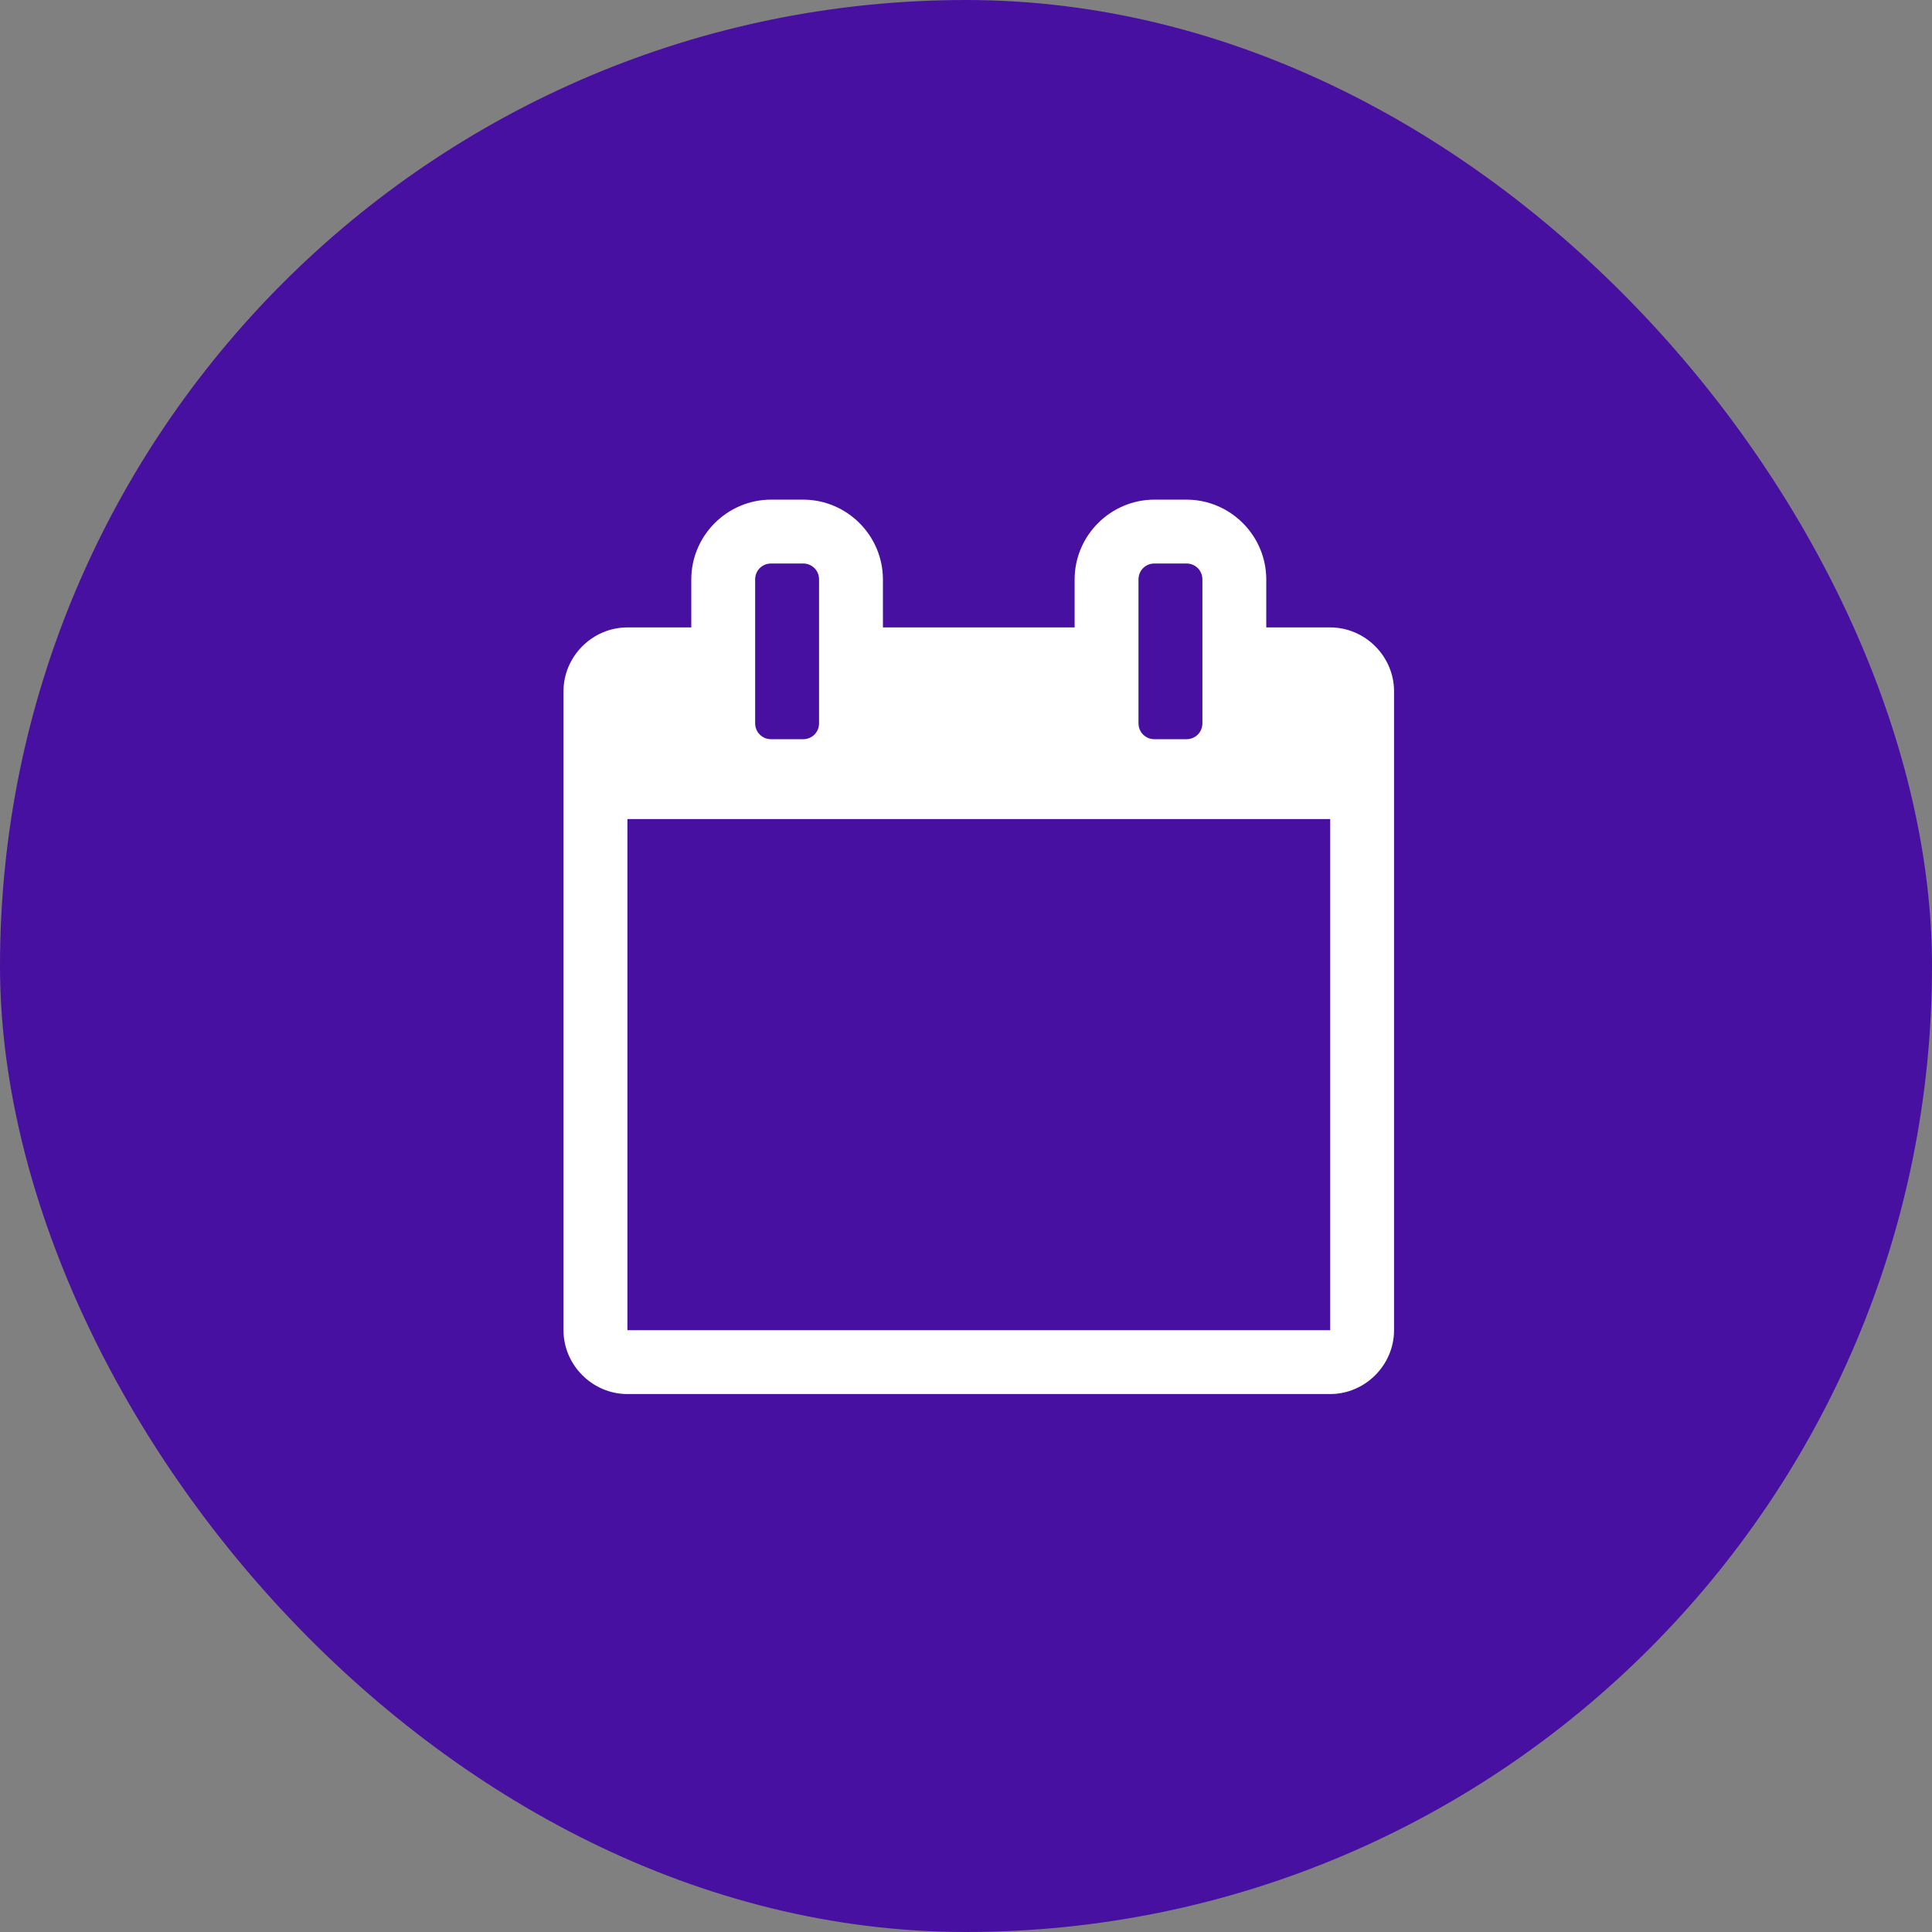 <svg width="36" height="36" viewBox="0 0 36 36" fill="none" xmlns="http://www.w3.org/2000/svg">
<rect x="0" y="0" width="36" height="36" fill="#808080" stroke="none"/>
<rect width="36" height="36" rx="18" fill="#4710A0"/>
<path d="M11.691 24.786H24.786V15.262H11.691V24.786ZM15.262 13.476V10.798C15.262 10.63 15.132 10.5 14.964 10.5H14.369C14.202 10.5 14.071 10.63 14.071 10.798V13.476C14.071 13.644 14.202 13.774 14.369 13.774H14.964C15.132 13.774 15.262 13.644 15.262 13.476ZM22.405 13.476V10.798C22.405 10.63 22.275 10.5 22.107 10.5H21.512C21.345 10.5 21.214 10.63 21.214 10.798V13.476C21.214 13.644 21.345 13.774 21.512 13.774H22.107C22.275 13.774 22.405 13.644 22.405 13.476ZM25.976 12.881V24.786C25.976 25.437 25.437 25.976 24.786 25.976H11.691C11.039 25.976 10.5 25.437 10.5 24.786V12.881C10.5 12.23 11.039 11.691 11.691 11.691H12.881V10.798C12.881 9.979 13.551 9.31 14.369 9.31H14.964C15.783 9.31 16.452 9.979 16.452 10.798V11.691H20.024V10.798C20.024 9.979 20.694 9.31 21.512 9.31H22.107C22.926 9.31 23.595 9.979 23.595 10.798V11.691H24.786C25.437 11.691 25.976 12.23 25.976 12.881Z" fill="white"/>
</svg>
